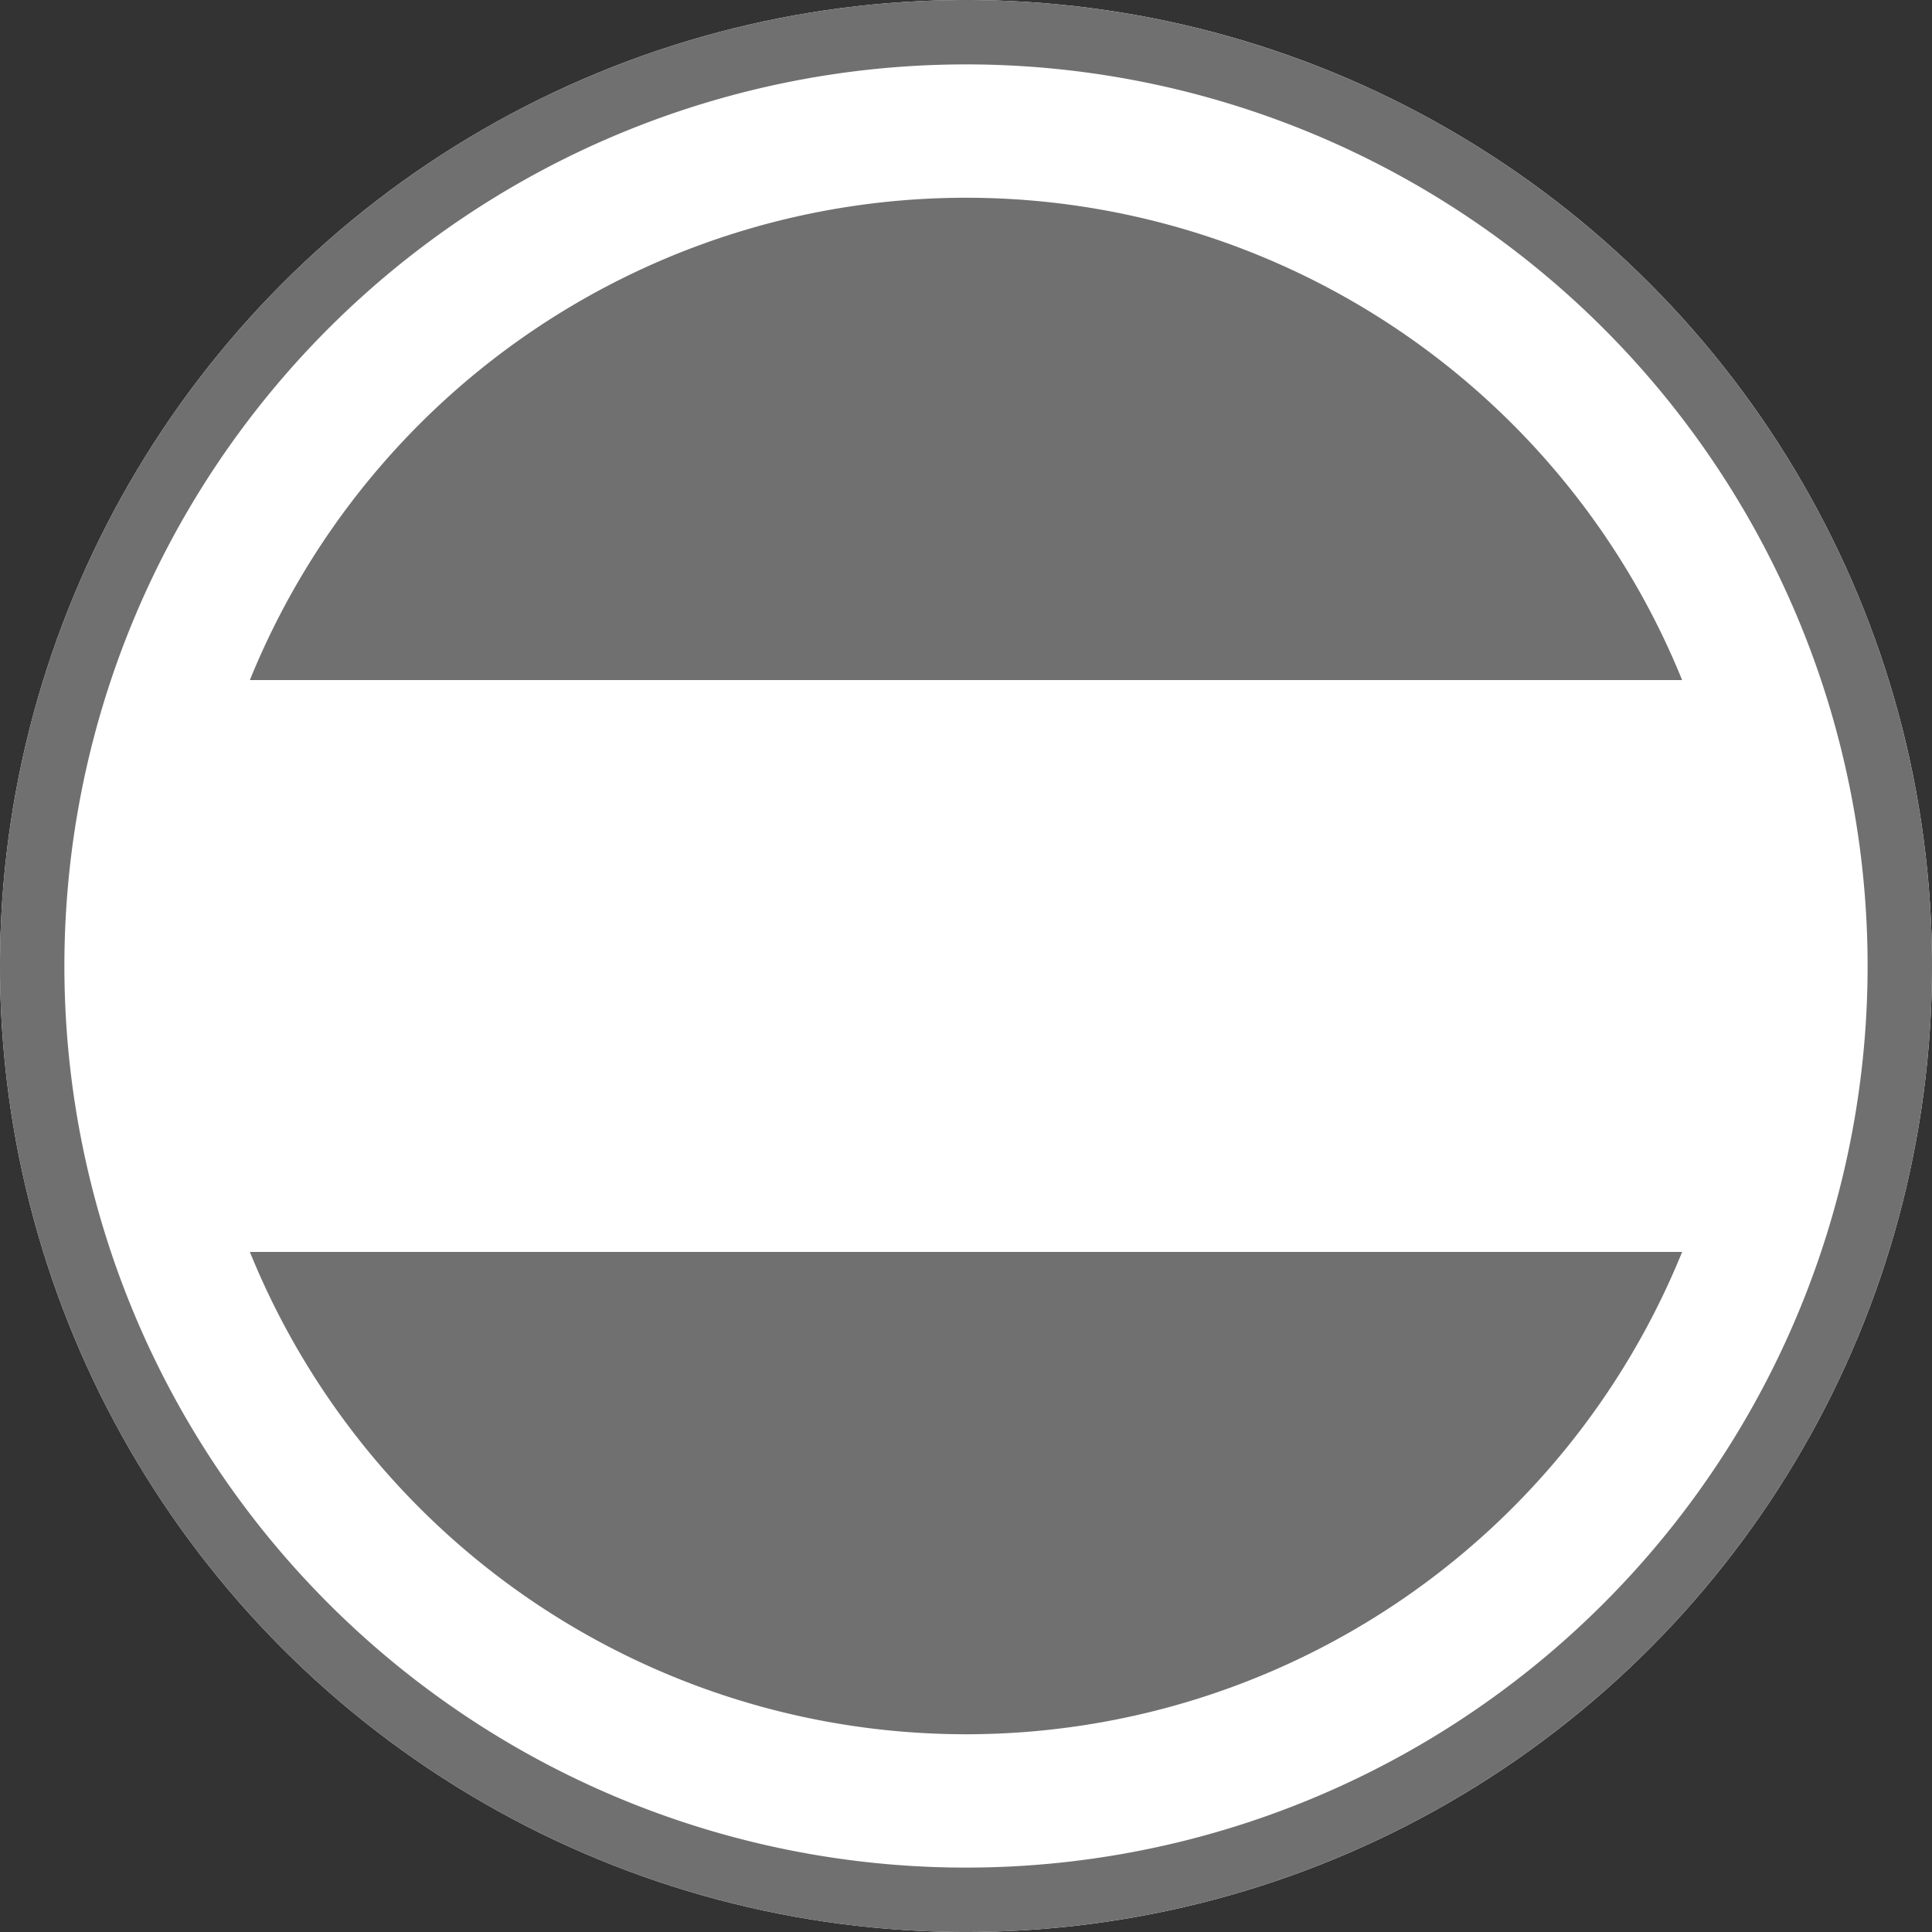 <svg xmlns="http://www.w3.org/2000/svg" viewBox="0 0 30 30"><rect x="0" y="0" width="30" height="30" fill="#333333" stroke="none"/><defs><style>.cls-1{fill:#fff;}.cls-2{fill:#717070;}</style></defs><g id="Layer_2" data-name="Layer 2"><g id="Layer_1-2" data-name="Layer 1"><g id="Ellipse_21" data-name="Ellipse 21"><circle class="cls-1" cx="15" cy="15" r="15"/><path class="cls-2" d="M15,30A15,15,0,1,1,30,15,15,15,0,0,1,15,30ZM15,1A14,14,0,1,0,29,15,14,14,0,0,0,15,1Z"/></g><path class="cls-2" d="M26.12,10.56a12,12,0,0,0-22.24,0Z"/><path class="cls-2" d="M26.12,19.44H3.88a12,12,0,0,0,22.24,0Z"/></g></g></svg>